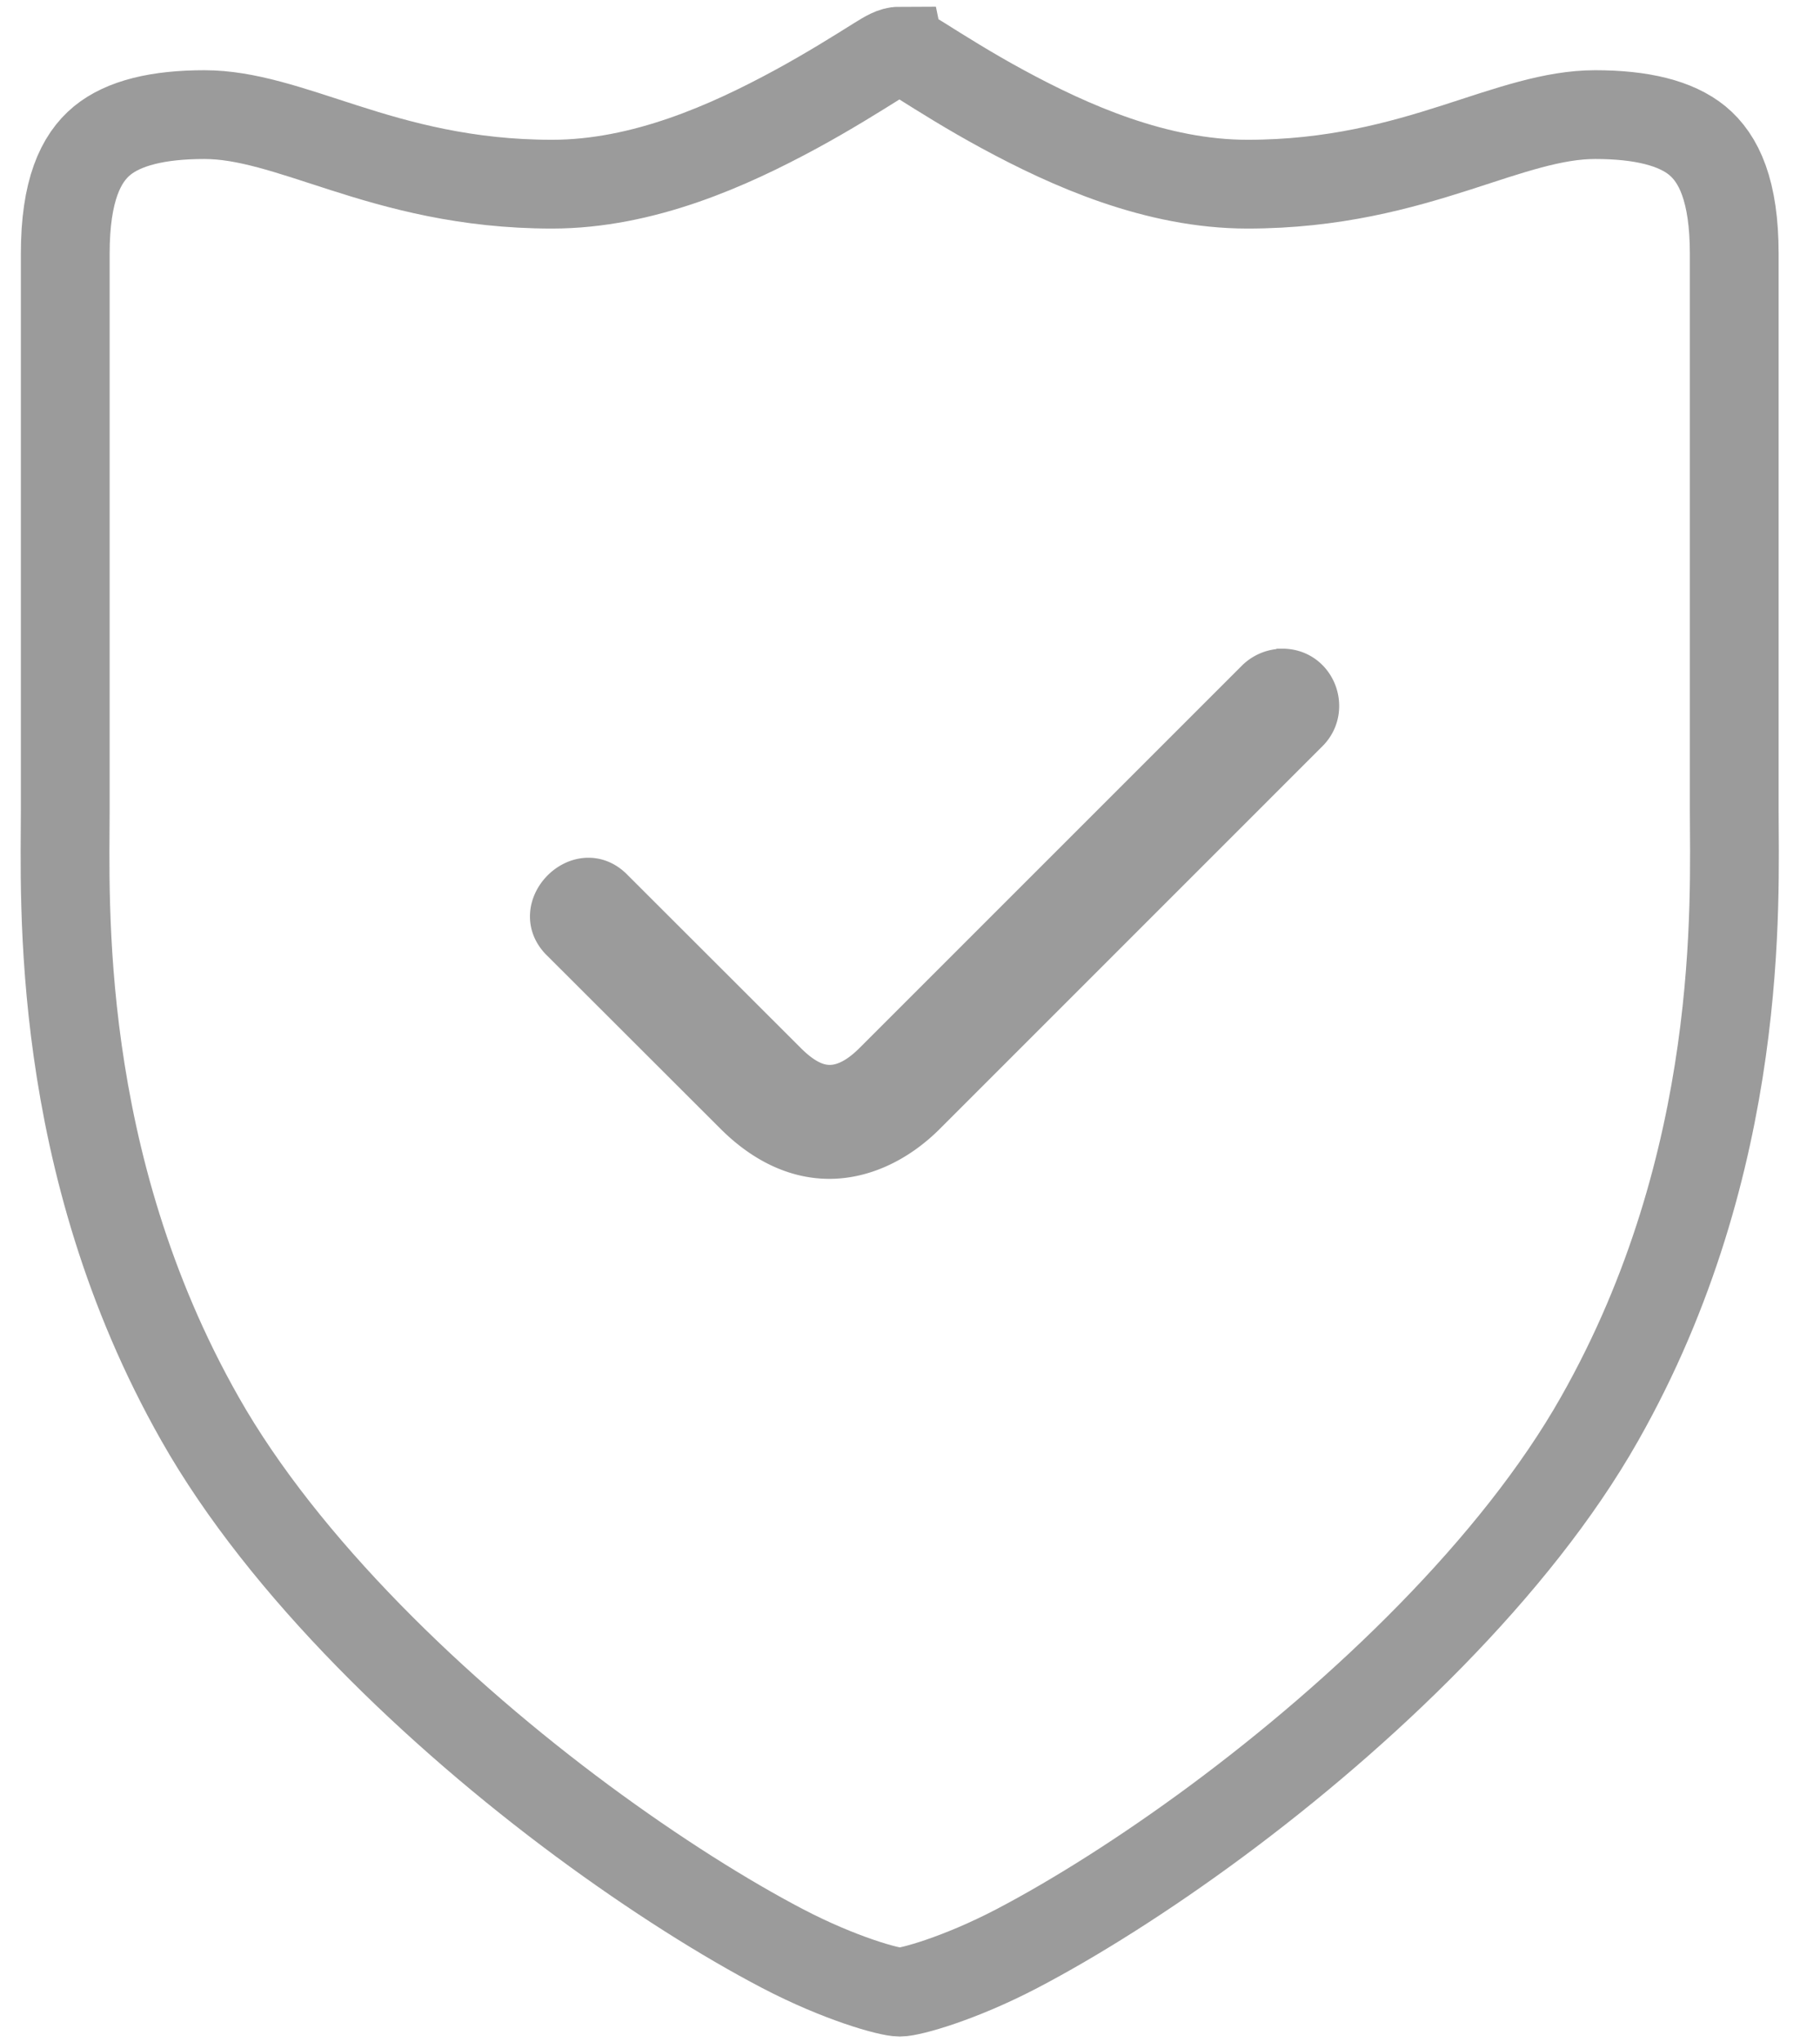 <svg xmlns="http://www.w3.org/2000/svg" width="41" height="46" viewBox="0 0 41 46">
    <g fill="none" fill-rule="evenodd" stroke="#9B9B9B">
        <path fill="#9B9B9B" fill-rule="nonzero" d="M28.885 15.114a.816.816 0 0 0-.559.239l-8.613 8.613c-.387.386-.727.523-1.018.524-.288 0-.605-.125-1.006-.524l-3.905-3.901c-.712-.744-1.841.402-1.106 1.109l3.905 3.9c.614.615 1.336.988 2.115.983.775-.005 1.526-.385 2.121-.98l8.616-8.617c.486-.478.17-1.347-.548-1.347l-.002.001z"/>
        <path stroke-width="2" d="M20.27 1.156c.143 0 .27.079.474.207.467.293 1.104.696 1.853 1.101 1.498.812 3.447 1.685 5.505 1.685 1.946 0 3.446-.423 4.687-.82 1.238-.4 2.203-.747 3.146-.747 1.037 0 1.817.188 2.303.587.485.401.83 1.128.83 2.546v12.533c0 2 .262 7.903-3.033 13.715-1.895 3.35-5.358 6.642-8.62 9.058-1.628 1.206-3.21 2.198-4.505 2.876-1.297.678-2.404.982-2.64.982-.236 0-1.345-.304-2.642-.982-1.296-.678-2.875-1.669-4.507-2.876-3.262-2.413-6.72-5.709-8.616-9.058C1.207 26.15 1.47 20.248 1.47 18.248V5.715c0-1.418.345-2.146.83-2.546.486-.399 1.265-.587 2.304-.587.943 0 1.906.348 3.145.747 1.238.397 2.742.82 4.687.82 2.057 0 3.995-.875 5.493-1.688.749-.407 1.386-.808 1.853-1.1.204-.126.342-.21.486-.21l.001.005z"/>
    </g>
</svg>